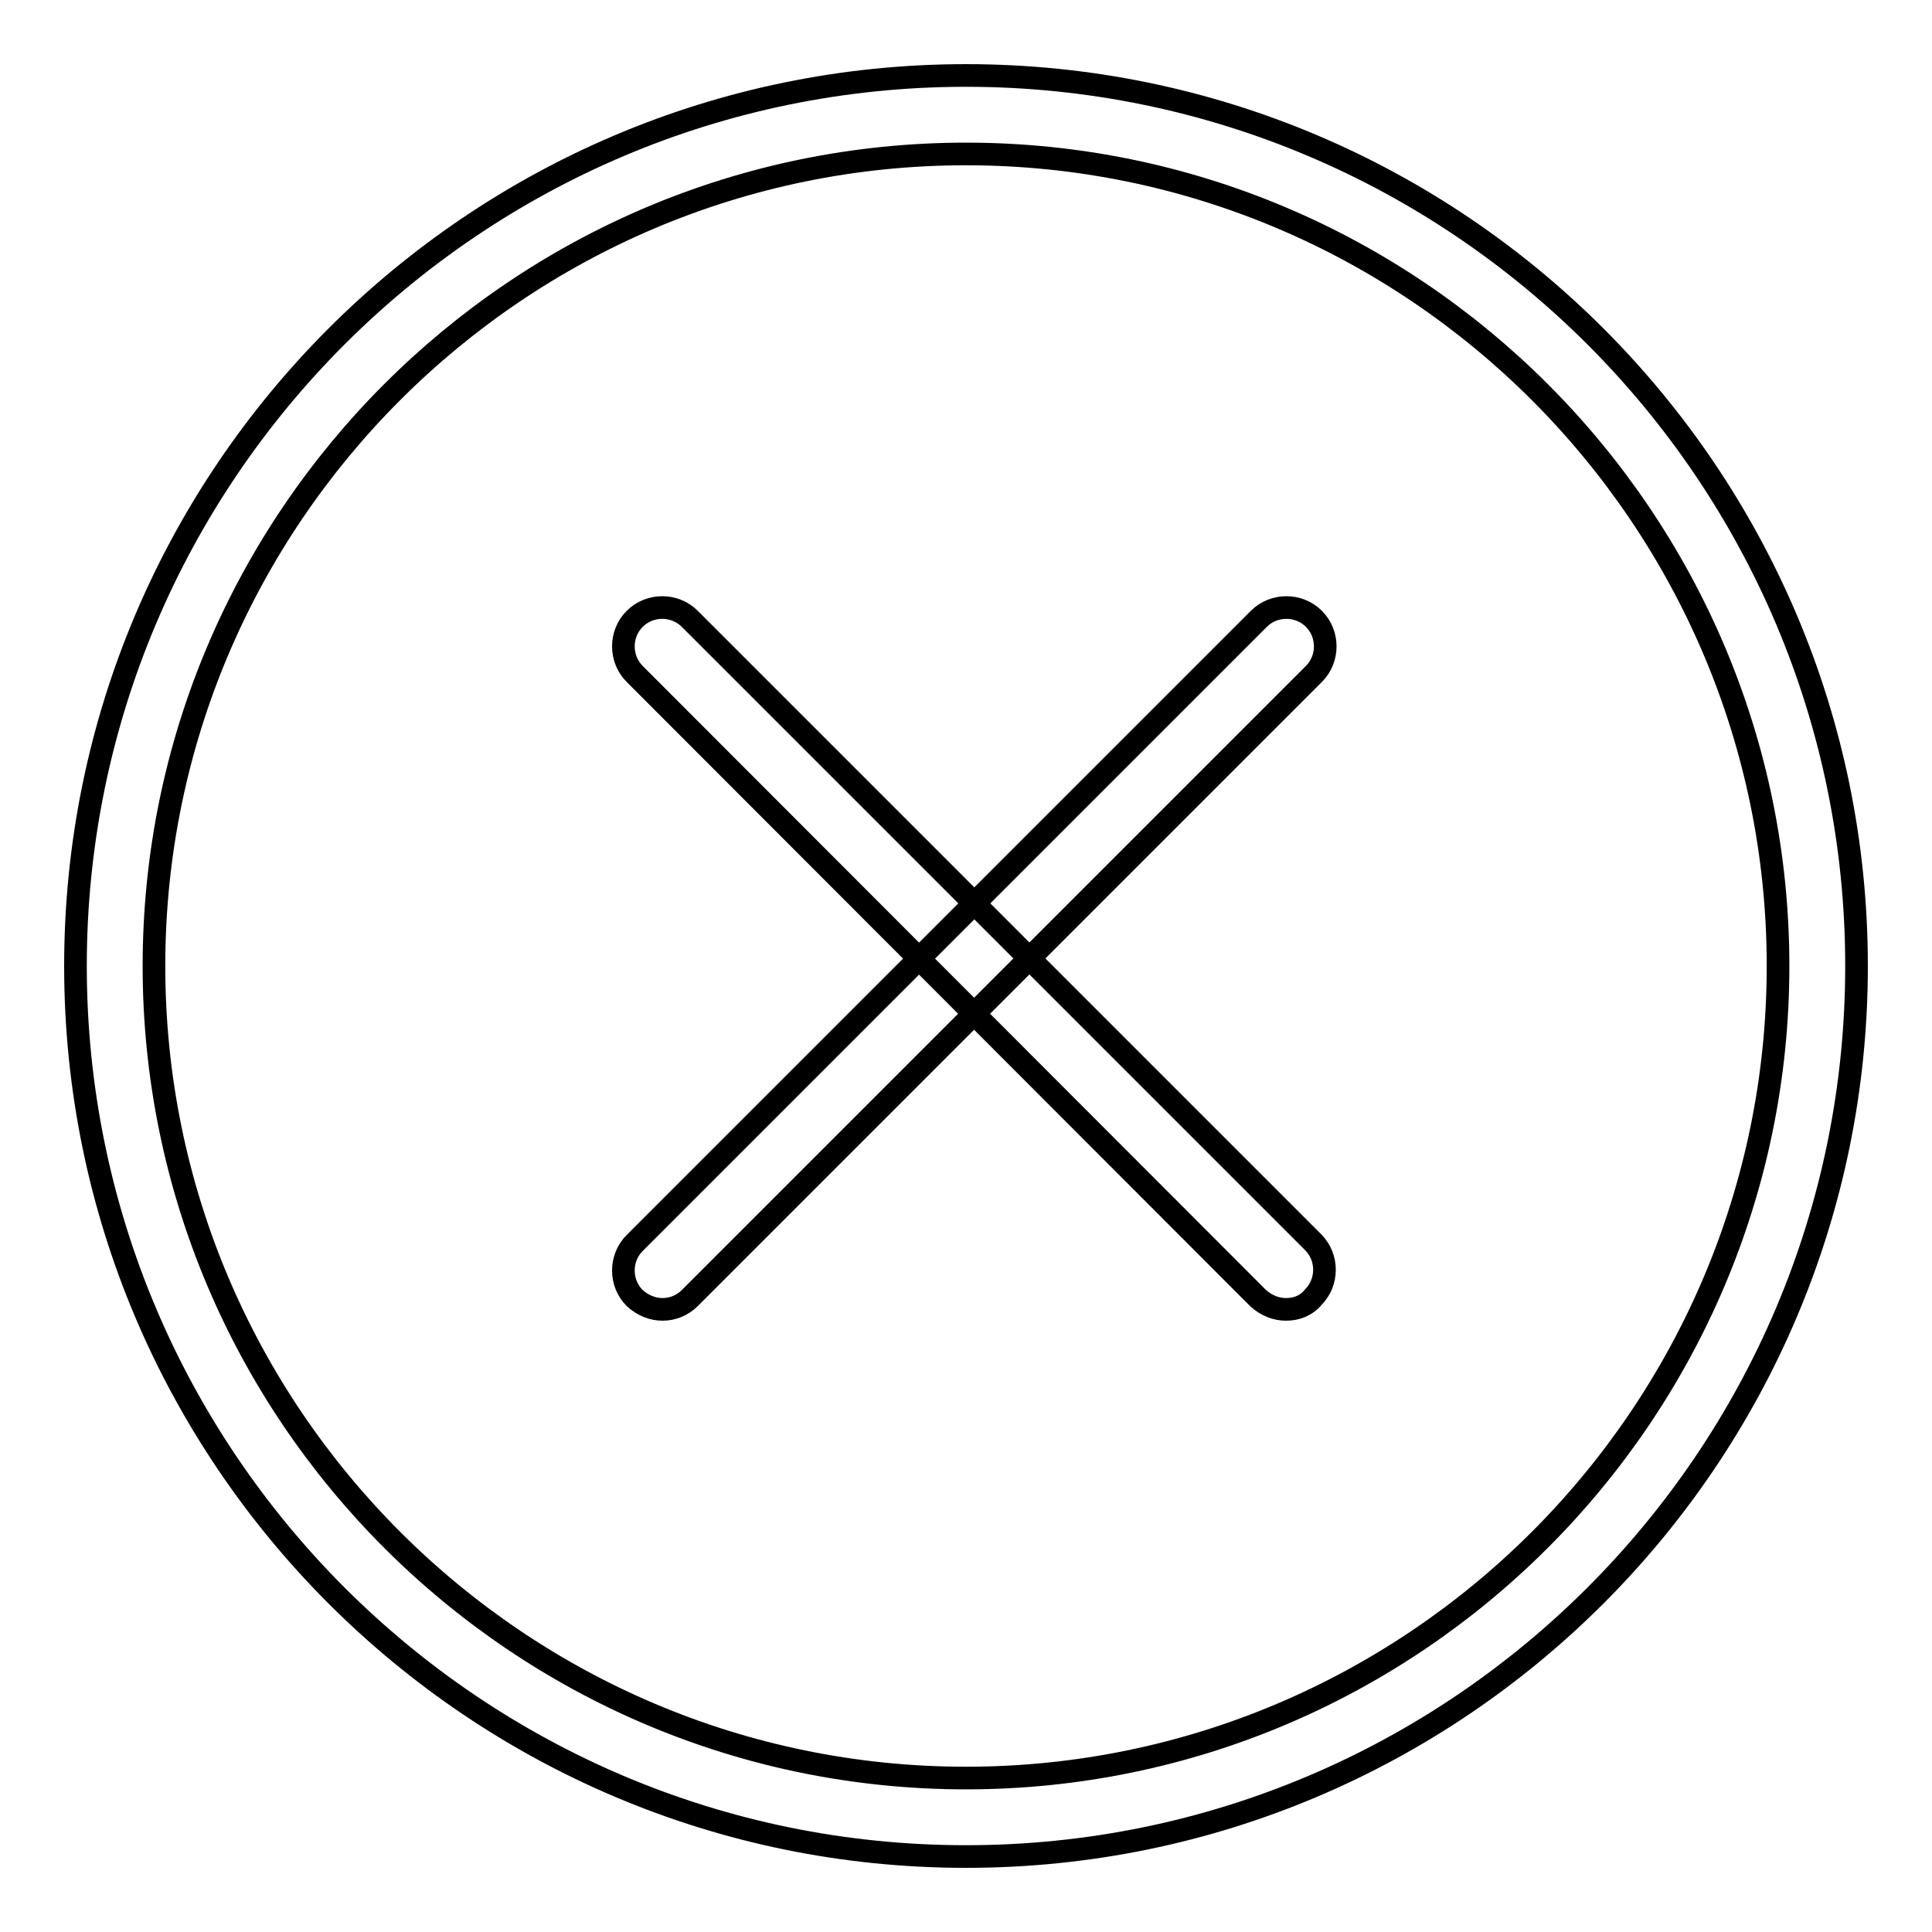 <?xml version="1.0" encoding="utf-8"?>
<!-- Svg Vector Icons : http://www.onlinewebfonts.com/icon -->
<!DOCTYPE svg PUBLIC "-//W3C//DTD SVG 1.1//EN" "http://www.w3.org/Graphics/SVG/1.1/DTD/svg11.dtd">
<svg version="1.1" xmlns="http://www.w3.org/2000/svg" xmlns:xlink="http://www.w3.org/1999/xlink" x="0px" y="0px" viewBox="0 0 256 256" enable-background="new 0 0 256 256" xml:space="preserve">
<g><g><path stroke-width="3" fill-opacity="0" stroke="#000000"  d="M128,246c-65.1,0-118-52.9-118-118C10,62.9,62.9,10,128,10c65.1,0,118,52.9,118,118C246,193.1,193.1,246,128,246z M128,20.4C68.7,20.4,20.4,68.7,20.4,128c0,59.3,48.3,107.6,107.6,107.6c59.3,0,107.6-48.3,107.6-107.6C235.6,68.7,187.3,20.4,128,20.4z"/><path stroke-width="3" fill-opacity="0" stroke="#000000"  d="M170.4,173.5c-1.3,0-2.6-0.5-3.7-1.5L84.1,89.3c-2-2-2-5.3,0-7.3c2-2,5.3-2,7.3,0l82.6,82.6c2,2,2,5.3,0,7.3C173.1,173,171.8,173.5,170.4,173.5z"/><path stroke-width="3" fill-opacity="0" stroke="#000000"  d="M87.8,173.5c-1.3,0-2.6-0.5-3.7-1.5c-2-2-2-5.3,0-7.3L166.8,82c2-2,5.3-2,7.3,0c2,2,2,5.3,0,7.3L91.4,172C90.4,173,89.1,173.5,87.8,173.5z"/></g></g>
</svg>